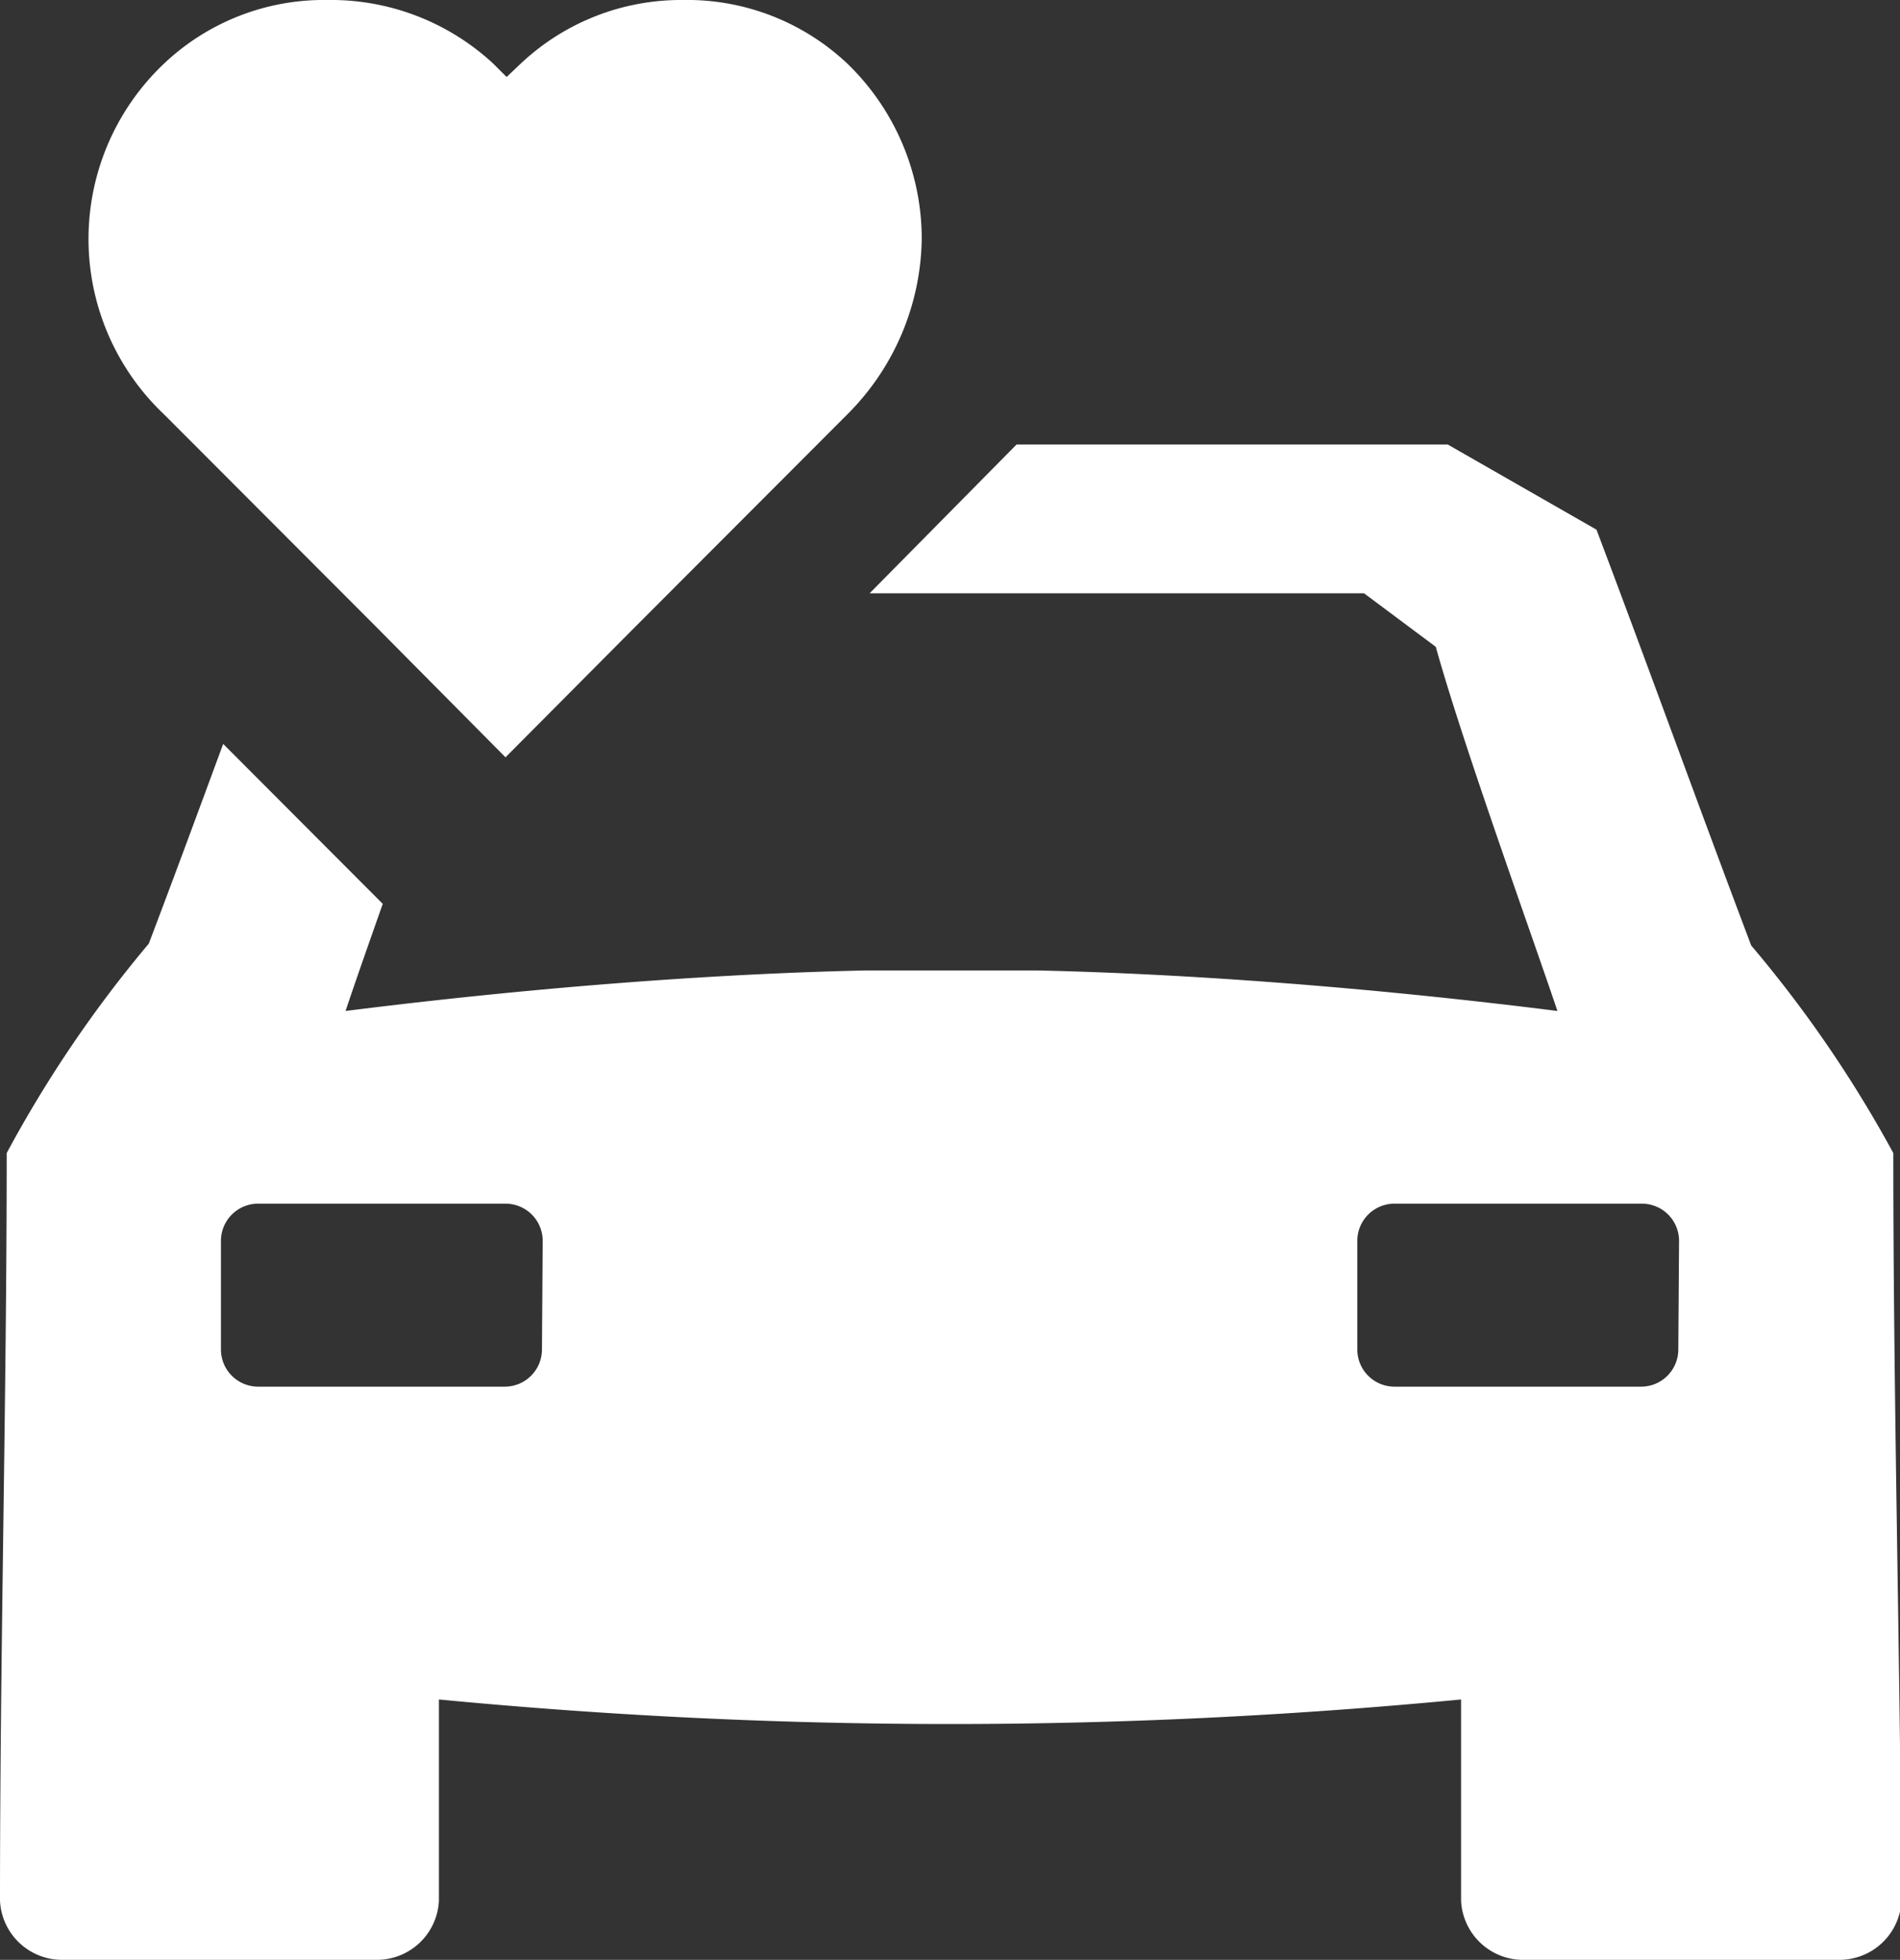 <?xml version="1.0" encoding="UTF-8"?> <svg xmlns="http://www.w3.org/2000/svg" viewBox="0 0 51.08 52.69"><rect x="0" y="0" width="51.08" height="52.69" fill="#333333" stroke="none"/> <defs> <style>.cls-1{fill:#fff;}</style> </defs> <title>3. Безопасность</title> <g id="Layer_2" data-name="Layer 2"> <g id="Layer_1-2" data-name="Layer 1"> <path class="cls-1" d="M50.9,31a33,33,0,0,0-3.82-5.58c-1.41-3.73-2.75-7.45-4.16-11.18l-4-2.29H27.33l-3.95,4H36.67l1.93,1.44c.73,2.63,2.62,7.85,3.27,9.79-5-.63-9.9-1-14-1.09-.77,0-3.81,0-4.58,0-4.14.09-9,.46-14,1.09.22-.66.58-1.69,1-2.88L6,20c-.66,1.79-1.32,3.58-2,5.37A33,33,0,0,0,.18,31C.18,37.62,0,44.36,0,51.1a1.67,1.67,0,0,0,1.69,1.59h8.43A1.67,1.67,0,0,0,11.8,51.1V45.69q6.89.66,13.74.66t13.74-.66V51.1A1.67,1.67,0,0,0,41,52.69h8.43a1.67,1.67,0,0,0,1.69-1.59C51.08,44.36,50.9,37.62,50.9,31ZM14.57,36.28a1,1,0,0,1-1,1H6.94a1,1,0,0,1-1-1V33.36a1,1,0,0,1,1-1h6.65a1,1,0,0,1,1,1Zm30.55,0a1,1,0,0,1-1,1H37.49a1,1,0,0,1-1-1V33.36a1,1,0,0,1,1-1h6.65a1,1,0,0,1,1,1Z"></path> <path class="cls-1" d="M10.1,16.84l3.49,3.52L17,16.93l5.78-5.79a6.79,6.79,0,0,0,2-4.72,6.55,6.55,0,0,0-2-4.71A6.28,6.28,0,0,0,18.35,0,6.28,6.28,0,0,0,14,1.71l-.38.36-.36-.36A6.42,6.42,0,0,0,8.8,0,6.25,6.25,0,0,0,4.41,1.71a6.49,6.49,0,0,0,0,9.43Z"></path> </g> </g> </svg> 